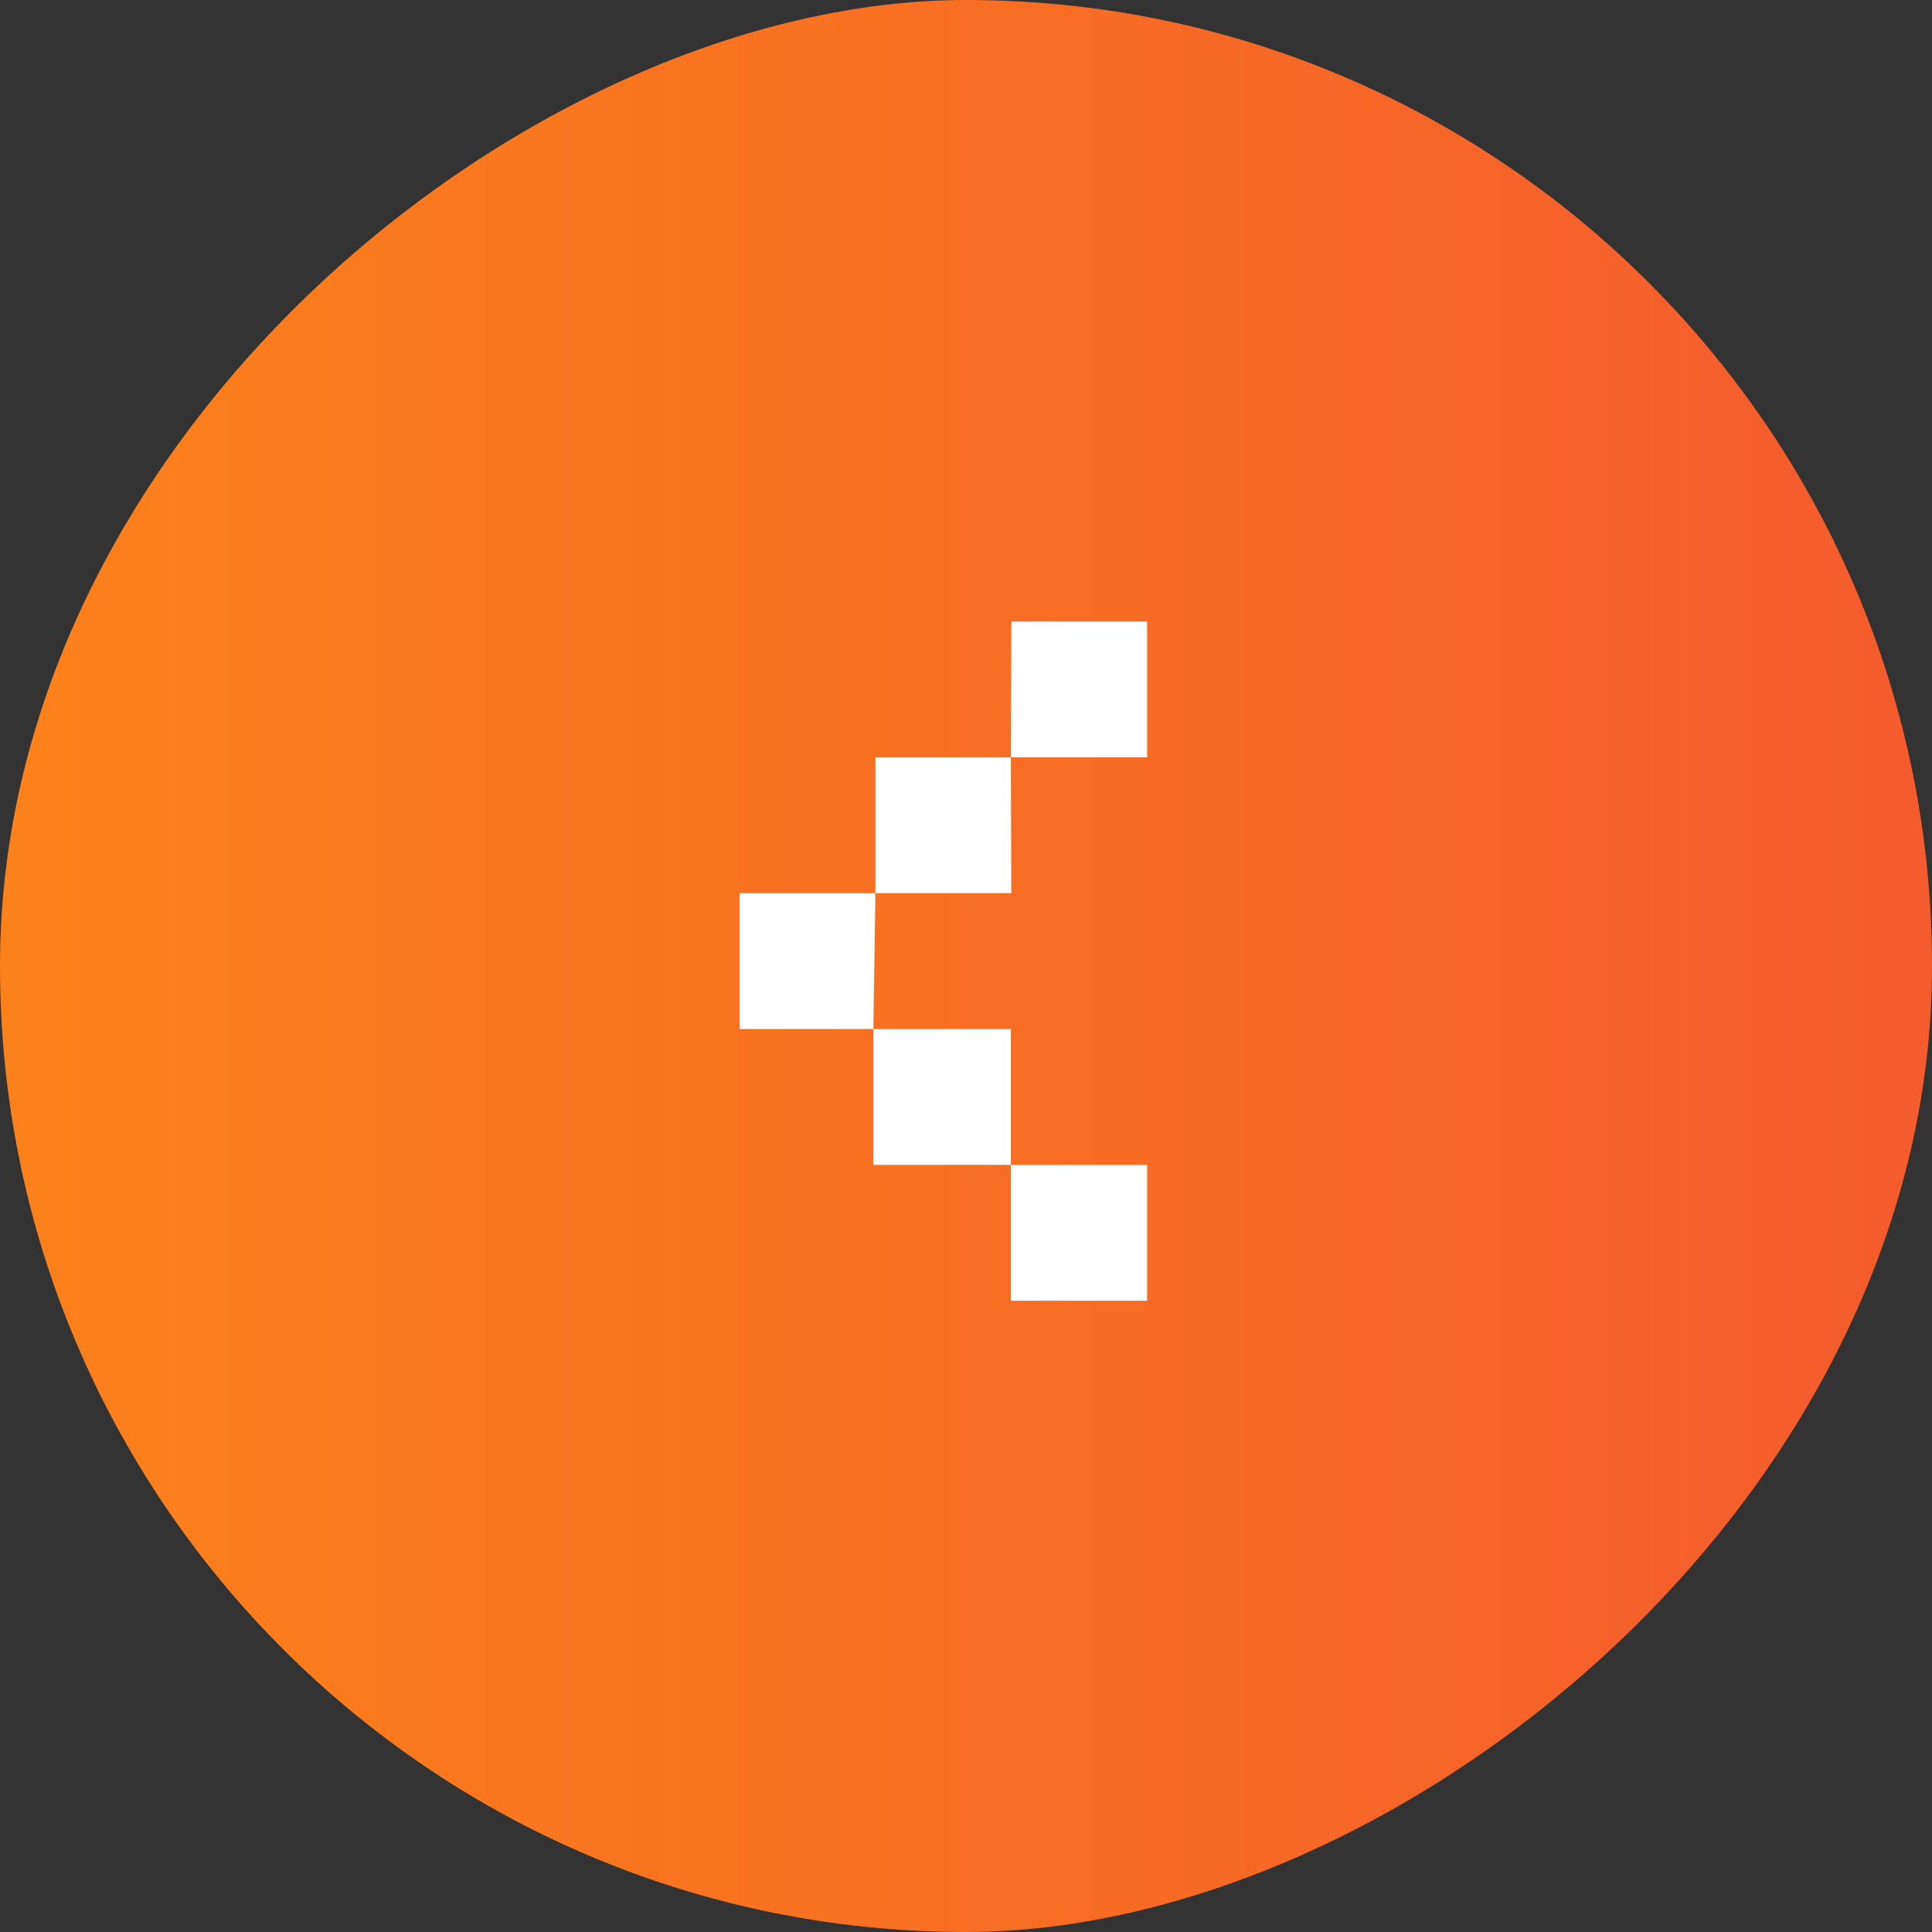 <svg width="40" height="40" viewBox="0 0 40 40" fill="none" xmlns="http://www.w3.org/2000/svg">
<rect x="0" y="0" width="40" height="40" fill="#333333" stroke="none"/>
<rect x="40" width="40" height="40" rx="20" transform="rotate(90 40 0)" fill="url(#paint0_linear_2993_5946)"/>
<path d="M18.082 21.305L15.312 21.305L15.312 18.492L18.125 18.492L18.125 15.68L20.929 15.68L20.938 12.867L23.75 12.867L23.75 15.68L20.929 15.68L20.938 18.492L18.125 18.492L18.082 21.305L20.929 21.305L20.929 24.117L23.75 24.117L23.75 26.93L20.929 26.93L20.929 24.117L18.082 24.117L18.082 21.305Z" fill="white"/>
<defs>
<linearGradient id="paint0_linear_2993_5946" x1="66.038" y1="4.08054e-07" x2="66.038" y2="40" gradientUnits="userSpaceOnUse">
<stop stop-color="#F45B2D"/>
<stop offset="1" stop-color="#FD811A"/>
</linearGradient>
</defs>
</svg>
